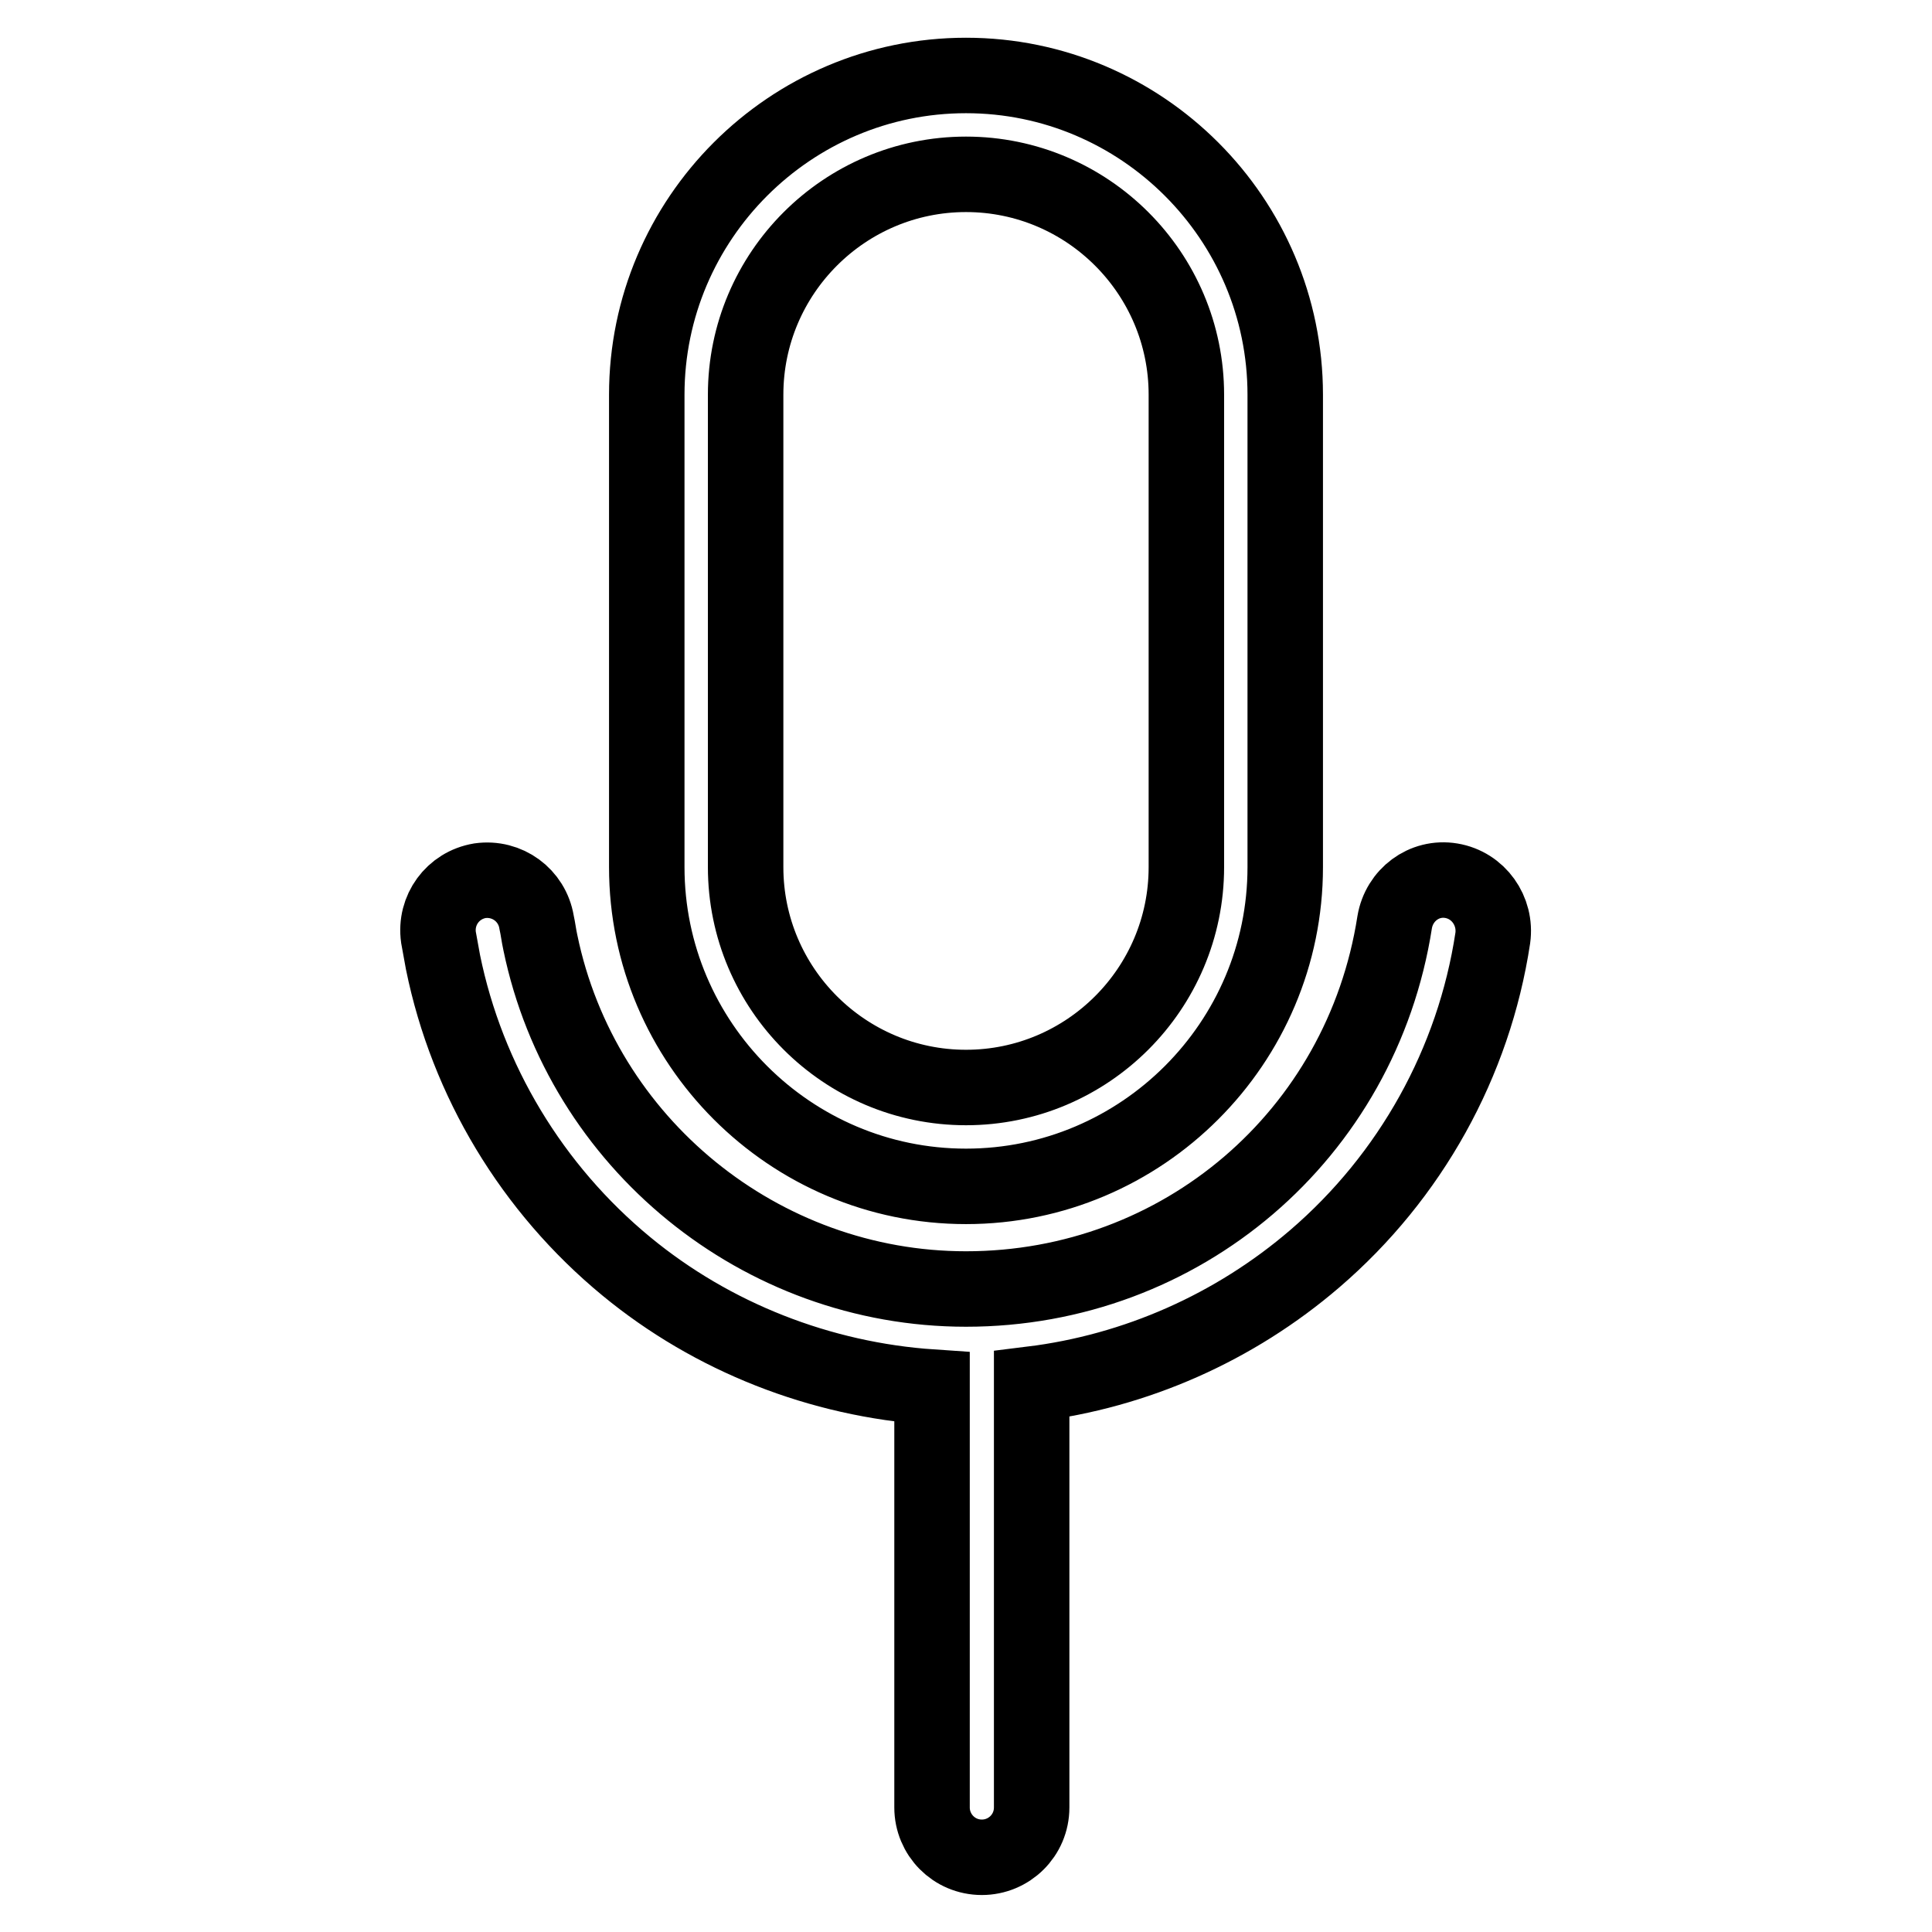 <?xml version="1.0" encoding="utf-8"?>
<!-- Svg Vector Icons : http://www.onlinewebfonts.com/icon -->
<!DOCTYPE svg PUBLIC "-//W3C//DTD SVG 1.1//EN" "http://www.w3.org/Graphics/SVG/1.1/DTD/svg11.dtd">
<svg version="1.1" xmlns="http://www.w3.org/2000/svg" xmlns:xlink="http://www.w3.org/1999/xlink" x="0px" y="0px" viewBox="0 0 256 256" enable-background="new 0 0 256 256" xml:space="preserve">
<g> <path stroke-width="10" fill-opacity="0" stroke="#000000"  d="M128,157.2c23.3,0,42.3-19,42.3-42.3V52.3c0-23.3-19-42.3-42.3-42.3c-23.3,0-42.3,19-42.3,42.3v62.6 C85.7,138.2,104.7,157.2,128,157.2z M98.8,52.3c0-16.1,13.1-29.2,29.2-29.2c16.1,0,29.2,13.1,29.2,29.2v62.6 c0,16.1-13.1,29.2-29.2,29.2c-16.1,0-29.2-13.1-29.2-29.2V52.3z M192.3,116.7c-3.6-0.6-6.9,1.9-7.5,5.5 c-4.4,28.2-28.3,48.6-56.8,48.6c-27.2,0-50.9-19.3-56.4-45.9c-0.2-0.9-0.3-1.8-0.5-2.7c-0.6-3.6-3.9-6-7.5-5.5 c-3.6,0.6-6,3.9-5.5,7.5c0.2,1.1,0.4,2.2,0.6,3.3c3.2,15.7,11.8,30,24.3,40.3c11.4,9.4,25.7,15,40.5,16v55.7c0,3.6,2.9,6.6,6.6,6.6 c3.6,0,6.6-2.9,6.6-6.6v-56.1c13.8-1.7,26.9-7.5,37.5-16.6c12.7-10.9,21.1-26,23.6-42.5C198.3,120.7,195.9,117.3,192.3,116.7z"/></g>
</svg>